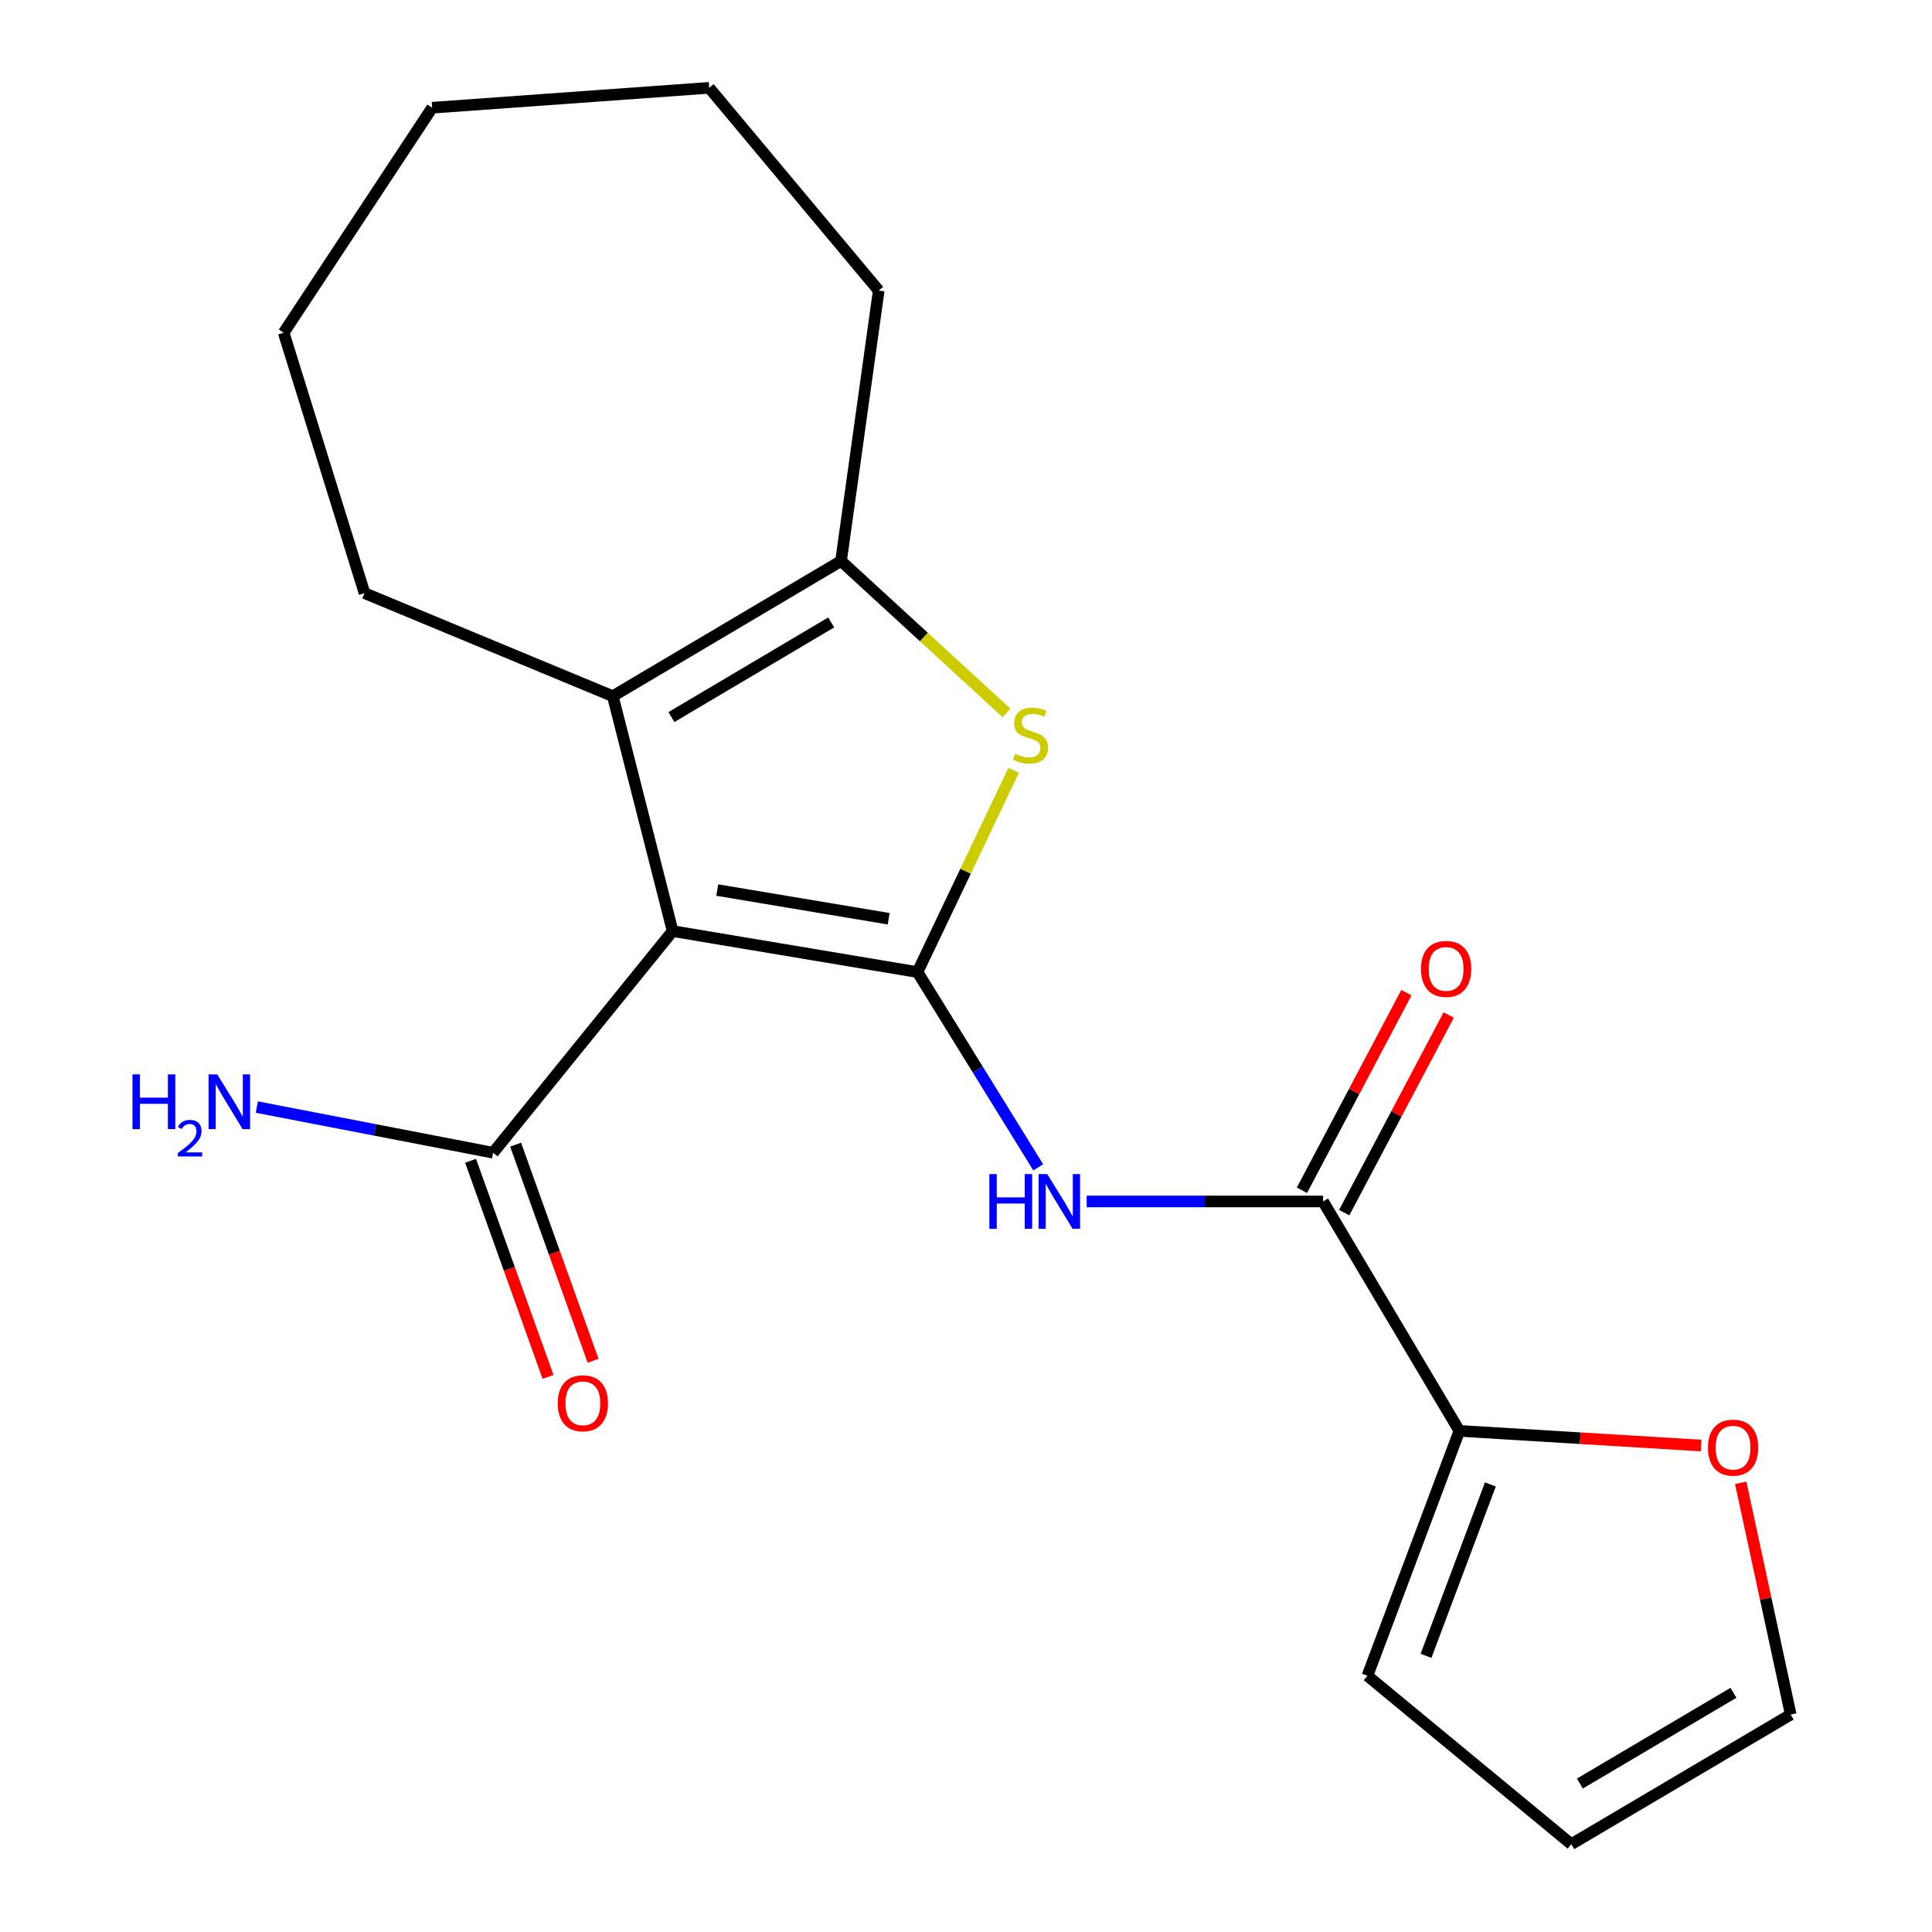 <?xml version='1.0' encoding='iso-8859-1'?>
<svg version='1.1' baseProfile='full'
              xmlns='http://www.w3.org/2000/svg'
                      xmlns:rdkit='http://www.rdkit.org/xml'
                      xmlns:xlink='http://www.w3.org/1999/xlink'
                  xml:space='preserve'
width='1000px' height='1000px' viewBox='0 0 1000 1000'>
<!-- END OF HEADER -->
<rect style='opacity:1.0;fill:#FFFFFF;stroke:none' width='1000' height='1000' x='0' y='0'> </rect>
<path class='bond-0' d='M 474.895,503.151 L 348.154,481.935' style='fill:none;fill-rule:evenodd;stroke:#000000;stroke-width:6px;stroke-linecap:butt;stroke-linejoin:miter;stroke-opacity:1' />
<path class='bond-0' d='M 459.972,475.543 L 371.254,460.693' style='fill:none;fill-rule:evenodd;stroke:#000000;stroke-width:6px;stroke-linecap:butt;stroke-linejoin:miter;stroke-opacity:1' />
<path class='bond-1' d='M 474.895,503.151 L 499.789,450.928' style='fill:none;fill-rule:evenodd;stroke:#000000;stroke-width:6px;stroke-linecap:butt;stroke-linejoin:miter;stroke-opacity:1' />
<path class='bond-1' d='M 499.789,450.928 L 524.682,398.706' style='fill:none;fill-rule:evenodd;stroke:#CCCC00;stroke-width:6px;stroke-linecap:butt;stroke-linejoin:miter;stroke-opacity:1' />
<path class='bond-3' d='M 474.895,503.151 L 506.145,553.686' style='fill:none;fill-rule:evenodd;stroke:#000000;stroke-width:6px;stroke-linecap:butt;stroke-linejoin:miter;stroke-opacity:1' />
<path class='bond-3' d='M 506.145,553.686 L 537.395,604.221' style='fill:none;fill-rule:evenodd;stroke:#0000FF;stroke-width:6px;stroke-linecap:butt;stroke-linejoin:miter;stroke-opacity:1' />
<path class='bond-2' d='M 348.154,481.935 L 317.184,360.34' style='fill:none;fill-rule:evenodd;stroke:#000000;stroke-width:6px;stroke-linecap:butt;stroke-linejoin:miter;stroke-opacity:1' />
<path class='bond-6' d='M 348.154,481.935 L 255.231,596.652' style='fill:none;fill-rule:evenodd;stroke:#000000;stroke-width:6px;stroke-linecap:butt;stroke-linejoin:miter;stroke-opacity:1' />
<path class='bond-4' d='M 520.987,369.031 L 478.156,329.698' style='fill:none;fill-rule:evenodd;stroke:#CCCC00;stroke-width:6px;stroke-linecap:butt;stroke-linejoin:miter;stroke-opacity:1' />
<path class='bond-4' d='M 478.156,329.698 L 435.326,290.365' style='fill:none;fill-rule:evenodd;stroke:#000000;stroke-width:6px;stroke-linecap:butt;stroke-linejoin:miter;stroke-opacity:1' />
<path class='bond-15' d='M 317.184,360.34 L 188.682,306.999' style='fill:none;fill-rule:evenodd;stroke:#000000;stroke-width:6px;stroke-linecap:butt;stroke-linejoin:miter;stroke-opacity:1' />
<path class='bond-20' d='M 317.184,360.34 L 435.326,290.365' style='fill:none;fill-rule:evenodd;stroke:#000000;stroke-width:6px;stroke-linecap:butt;stroke-linejoin:miter;stroke-opacity:1' />
<path class='bond-20' d='M 347.526,371.152 L 430.225,322.169' style='fill:none;fill-rule:evenodd;stroke:#000000;stroke-width:6px;stroke-linecap:butt;stroke-linejoin:miter;stroke-opacity:1' />
<path class='bond-5' d='M 562.462,621.871 L 623.64,621.871' style='fill:none;fill-rule:evenodd;stroke:#0000FF;stroke-width:6px;stroke-linecap:butt;stroke-linejoin:miter;stroke-opacity:1' />
<path class='bond-5' d='M 623.64,621.871 L 684.819,621.871' style='fill:none;fill-rule:evenodd;stroke:#000000;stroke-width:6px;stroke-linecap:butt;stroke-linejoin:miter;stroke-opacity:1' />
<path class='bond-16' d='M 435.326,290.365 L 454.822,150.416' style='fill:none;fill-rule:evenodd;stroke:#000000;stroke-width:6px;stroke-linecap:butt;stroke-linejoin:miter;stroke-opacity:1' />
<path class='bond-7' d='M 684.819,621.871 L 755.371,740.618' style='fill:none;fill-rule:evenodd;stroke:#000000;stroke-width:6px;stroke-linecap:butt;stroke-linejoin:miter;stroke-opacity:1' />
<path class='bond-9' d='M 695.765,627.659 L 722.805,576.522' style='fill:none;fill-rule:evenodd;stroke:#000000;stroke-width:6px;stroke-linecap:butt;stroke-linejoin:miter;stroke-opacity:1' />
<path class='bond-9' d='M 722.805,576.522 L 749.846,525.385' style='fill:none;fill-rule:evenodd;stroke:#FF0000;stroke-width:6px;stroke-linecap:butt;stroke-linejoin:miter;stroke-opacity:1' />
<path class='bond-9' d='M 673.872,616.082 L 700.913,564.946' style='fill:none;fill-rule:evenodd;stroke:#000000;stroke-width:6px;stroke-linecap:butt;stroke-linejoin:miter;stroke-opacity:1' />
<path class='bond-9' d='M 700.913,564.946 L 727.953,513.809' style='fill:none;fill-rule:evenodd;stroke:#FF0000;stroke-width:6px;stroke-linecap:butt;stroke-linejoin:miter;stroke-opacity:1' />
<path class='bond-11' d='M 243.575,600.83 L 263.622,656.757' style='fill:none;fill-rule:evenodd;stroke:#000000;stroke-width:6px;stroke-linecap:butt;stroke-linejoin:miter;stroke-opacity:1' />
<path class='bond-11' d='M 263.622,656.757 L 283.669,712.684' style='fill:none;fill-rule:evenodd;stroke:#FF0000;stroke-width:6px;stroke-linecap:butt;stroke-linejoin:miter;stroke-opacity:1' />
<path class='bond-11' d='M 266.887,592.474 L 286.934,648.401' style='fill:none;fill-rule:evenodd;stroke:#000000;stroke-width:6px;stroke-linecap:butt;stroke-linejoin:miter;stroke-opacity:1' />
<path class='bond-11' d='M 286.934,648.401 L 306.982,704.328' style='fill:none;fill-rule:evenodd;stroke:#FF0000;stroke-width:6px;stroke-linecap:butt;stroke-linejoin:miter;stroke-opacity:1' />
<path class='bond-14' d='M 255.231,596.652 L 194.077,584.832' style='fill:none;fill-rule:evenodd;stroke:#000000;stroke-width:6px;stroke-linecap:butt;stroke-linejoin:miter;stroke-opacity:1' />
<path class='bond-14' d='M 194.077,584.832 L 132.924,573.011' style='fill:none;fill-rule:evenodd;stroke:#0000FF;stroke-width:6px;stroke-linecap:butt;stroke-linejoin:miter;stroke-opacity:1' />
<path class='bond-8' d='M 755.371,740.618 L 817.931,744.415' style='fill:none;fill-rule:evenodd;stroke:#000000;stroke-width:6px;stroke-linecap:butt;stroke-linejoin:miter;stroke-opacity:1' />
<path class='bond-8' d='M 817.931,744.415 L 880.492,748.213' style='fill:none;fill-rule:evenodd;stroke:#FF0000;stroke-width:6px;stroke-linecap:butt;stroke-linejoin:miter;stroke-opacity:1' />
<path class='bond-10' d='M 755.371,740.618 L 707.781,867.373' style='fill:none;fill-rule:evenodd;stroke:#000000;stroke-width:6px;stroke-linecap:butt;stroke-linejoin:miter;stroke-opacity:1' />
<path class='bond-10' d='M 771.417,768.336 L 738.104,857.065' style='fill:none;fill-rule:evenodd;stroke:#000000;stroke-width:6px;stroke-linecap:butt;stroke-linejoin:miter;stroke-opacity:1' />
<path class='bond-12' d='M 900.988,767.512 L 913.928,827.479' style='fill:none;fill-rule:evenodd;stroke:#FF0000;stroke-width:6px;stroke-linecap:butt;stroke-linejoin:miter;stroke-opacity:1' />
<path class='bond-12' d='M 913.928,827.479 L 926.868,887.446' style='fill:none;fill-rule:evenodd;stroke:#000000;stroke-width:6px;stroke-linecap:butt;stroke-linejoin:miter;stroke-opacity:1' />
<path class='bond-13' d='M 707.781,867.373 L 813.307,954.545' style='fill:none;fill-rule:evenodd;stroke:#000000;stroke-width:6px;stroke-linecap:butt;stroke-linejoin:miter;stroke-opacity:1' />
<path class='bond-21' d='M 926.868,887.446 L 813.307,954.545' style='fill:none;fill-rule:evenodd;stroke:#000000;stroke-width:6px;stroke-linecap:butt;stroke-linejoin:miter;stroke-opacity:1' />
<path class='bond-21' d='M 897.236,876.19 L 817.743,923.159' style='fill:none;fill-rule:evenodd;stroke:#000000;stroke-width:6px;stroke-linecap:butt;stroke-linejoin:miter;stroke-opacity:1' />
<path class='bond-17' d='M 188.682,306.999 L 146.829,172.223' style='fill:none;fill-rule:evenodd;stroke:#000000;stroke-width:6px;stroke-linecap:butt;stroke-linejoin:miter;stroke-opacity:1' />
<path class='bond-18' d='M 454.822,150.416 L 367.072,45.455' style='fill:none;fill-rule:evenodd;stroke:#000000;stroke-width:6px;stroke-linecap:butt;stroke-linejoin:miter;stroke-opacity:1' />
<path class='bond-22' d='M 146.829,172.223 L 223.683,55.76' style='fill:none;fill-rule:evenodd;stroke:#000000;stroke-width:6px;stroke-linecap:butt;stroke-linejoin:miter;stroke-opacity:1' />
<path class='bond-19' d='M 367.072,45.455 L 223.683,55.76' style='fill:none;fill-rule:evenodd;stroke:#000000;stroke-width:6px;stroke-linecap:butt;stroke-linejoin:miter;stroke-opacity:1' />
<path  class='atom-2' d='M 525.395 390.147
Q 525.715 390.267, 527.035 390.827
Q 528.355 391.387, 529.795 391.747
Q 531.275 392.067, 532.715 392.067
Q 535.395 392.067, 536.955 390.787
Q 538.515 389.467, 538.515 387.187
Q 538.515 385.627, 537.715 384.667
Q 536.955 383.707, 535.755 383.187
Q 534.555 382.667, 532.555 382.067
Q 530.035 381.307, 528.515 380.587
Q 527.035 379.867, 525.955 378.347
Q 524.915 376.827, 524.915 374.267
Q 524.915 370.707, 527.315 368.507
Q 529.755 366.307, 534.555 366.307
Q 537.835 366.307, 541.555 367.867
L 540.635 370.947
Q 537.235 369.547, 534.675 369.547
Q 531.915 369.547, 530.395 370.707
Q 528.875 371.827, 528.915 373.787
Q 528.915 375.307, 529.675 376.227
Q 530.475 377.147, 531.595 377.667
Q 532.755 378.187, 534.675 378.787
Q 537.235 379.587, 538.755 380.387
Q 540.275 381.187, 541.355 382.827
Q 542.475 384.427, 542.475 387.187
Q 542.475 391.107, 539.835 393.227
Q 537.235 395.307, 532.875 395.307
Q 530.355 395.307, 528.435 394.747
Q 526.555 394.227, 524.315 393.307
L 525.395 390.147
' fill='#CCCC00'/>
<path  class='atom-4' d='M 512.089 607.711
L 515.929 607.711
L 515.929 619.751
L 530.409 619.751
L 530.409 607.711
L 534.249 607.711
L 534.249 636.031
L 530.409 636.031
L 530.409 622.951
L 515.929 622.951
L 515.929 636.031
L 512.089 636.031
L 512.089 607.711
' fill='#0000FF'/>
<path  class='atom-4' d='M 542.049 607.711
L 551.329 622.711
Q 552.249 624.191, 553.729 626.871
Q 555.209 629.551, 555.289 629.711
L 555.289 607.711
L 559.049 607.711
L 559.049 636.031
L 555.169 636.031
L 545.209 619.631
Q 544.049 617.711, 542.809 615.511
Q 541.609 613.311, 541.249 612.631
L 541.249 636.031
L 537.569 636.031
L 537.569 607.711
L 542.049 607.711
' fill='#0000FF'/>
<path  class='atom-9' d='M 884.04 749.297
Q 884.04 742.497, 887.4 738.697
Q 890.76 734.897, 897.04 734.897
Q 903.32 734.897, 906.68 738.697
Q 910.04 742.497, 910.04 749.297
Q 910.04 756.177, 906.64 760.097
Q 903.24 763.977, 897.04 763.977
Q 890.8 763.977, 887.4 760.097
Q 884.04 756.217, 884.04 749.297
M 897.04 760.777
Q 901.36 760.777, 903.68 757.897
Q 906.04 754.977, 906.04 749.297
Q 906.04 743.737, 903.68 740.937
Q 901.36 738.097, 897.04 738.097
Q 892.72 738.097, 890.36 740.897
Q 888.04 743.697, 888.04 749.297
Q 888.04 755.017, 890.36 757.897
Q 892.72 760.777, 897.04 760.777
' fill='#FF0000'/>
<path  class='atom-10' d='M 735.506 501.511
Q 735.506 494.711, 738.866 490.911
Q 742.226 487.111, 748.506 487.111
Q 754.786 487.111, 758.146 490.911
Q 761.506 494.711, 761.506 501.511
Q 761.506 508.391, 758.106 512.311
Q 754.706 516.191, 748.506 516.191
Q 742.266 516.191, 738.866 512.311
Q 735.506 508.431, 735.506 501.511
M 748.506 512.991
Q 752.826 512.991, 755.146 510.111
Q 757.506 507.191, 757.506 501.511
Q 757.506 495.951, 755.146 493.151
Q 752.826 490.311, 748.506 490.311
Q 744.186 490.311, 741.826 493.111
Q 739.506 495.911, 739.506 501.511
Q 739.506 507.231, 741.826 510.111
Q 744.186 512.991, 748.506 512.991
' fill='#FF0000'/>
<path  class='atom-12' d='M 288.692 726.348
Q 288.692 719.548, 292.052 715.748
Q 295.412 711.948, 301.692 711.948
Q 307.972 711.948, 311.332 715.748
Q 314.692 719.548, 314.692 726.348
Q 314.692 733.228, 311.292 737.148
Q 307.892 741.028, 301.692 741.028
Q 295.452 741.028, 292.052 737.148
Q 288.692 733.268, 288.692 726.348
M 301.692 737.828
Q 306.012 737.828, 308.332 734.948
Q 310.692 732.028, 310.692 726.348
Q 310.692 720.788, 308.332 717.988
Q 306.012 715.148, 301.692 715.148
Q 297.372 715.148, 295.012 717.948
Q 292.692 720.748, 292.692 726.348
Q 292.692 732.068, 295.012 734.948
Q 297.372 737.828, 301.692 737.828
' fill='#FF0000'/>
<path  class='atom-15' d='M 68.575 556.103
L 72.415 556.103
L 72.415 568.143
L 86.895 568.143
L 86.895 556.103
L 90.735 556.103
L 90.735 584.423
L 86.895 584.423
L 86.895 571.343
L 72.415 571.343
L 72.415 584.423
L 68.575 584.423
L 68.575 556.103
' fill='#0000FF'/>
<path  class='atom-15' d='M 92.108 583.43
Q 92.794 581.661, 94.431 580.684
Q 96.067 579.681, 98.338 579.681
Q 101.163 579.681, 102.747 581.212
Q 104.331 582.743, 104.331 585.463
Q 104.331 588.235, 102.271 590.822
Q 100.239 593.409, 96.015 596.471
L 104.647 596.471
L 104.647 598.583
L 92.055 598.583
L 92.055 596.815
Q 95.54 594.333, 97.599 592.485
Q 99.684 590.637, 100.687 588.974
Q 101.691 587.311, 101.691 585.595
Q 101.691 583.799, 100.793 582.796
Q 99.895 581.793, 98.338 581.793
Q 96.833 581.793, 95.83 582.4
Q 94.827 583.007, 94.114 584.354
L 92.108 583.43
' fill='#0000FF'/>
<path  class='atom-15' d='M 112.447 556.103
L 121.727 571.103
Q 122.647 572.583, 124.127 575.263
Q 125.607 577.943, 125.687 578.103
L 125.687 556.103
L 129.447 556.103
L 129.447 584.423
L 125.567 584.423
L 115.607 568.023
Q 114.447 566.103, 113.207 563.903
Q 112.007 561.703, 111.647 561.023
L 111.647 584.423
L 107.967 584.423
L 107.967 556.103
L 112.447 556.103
' fill='#0000FF'/>
</svg>
